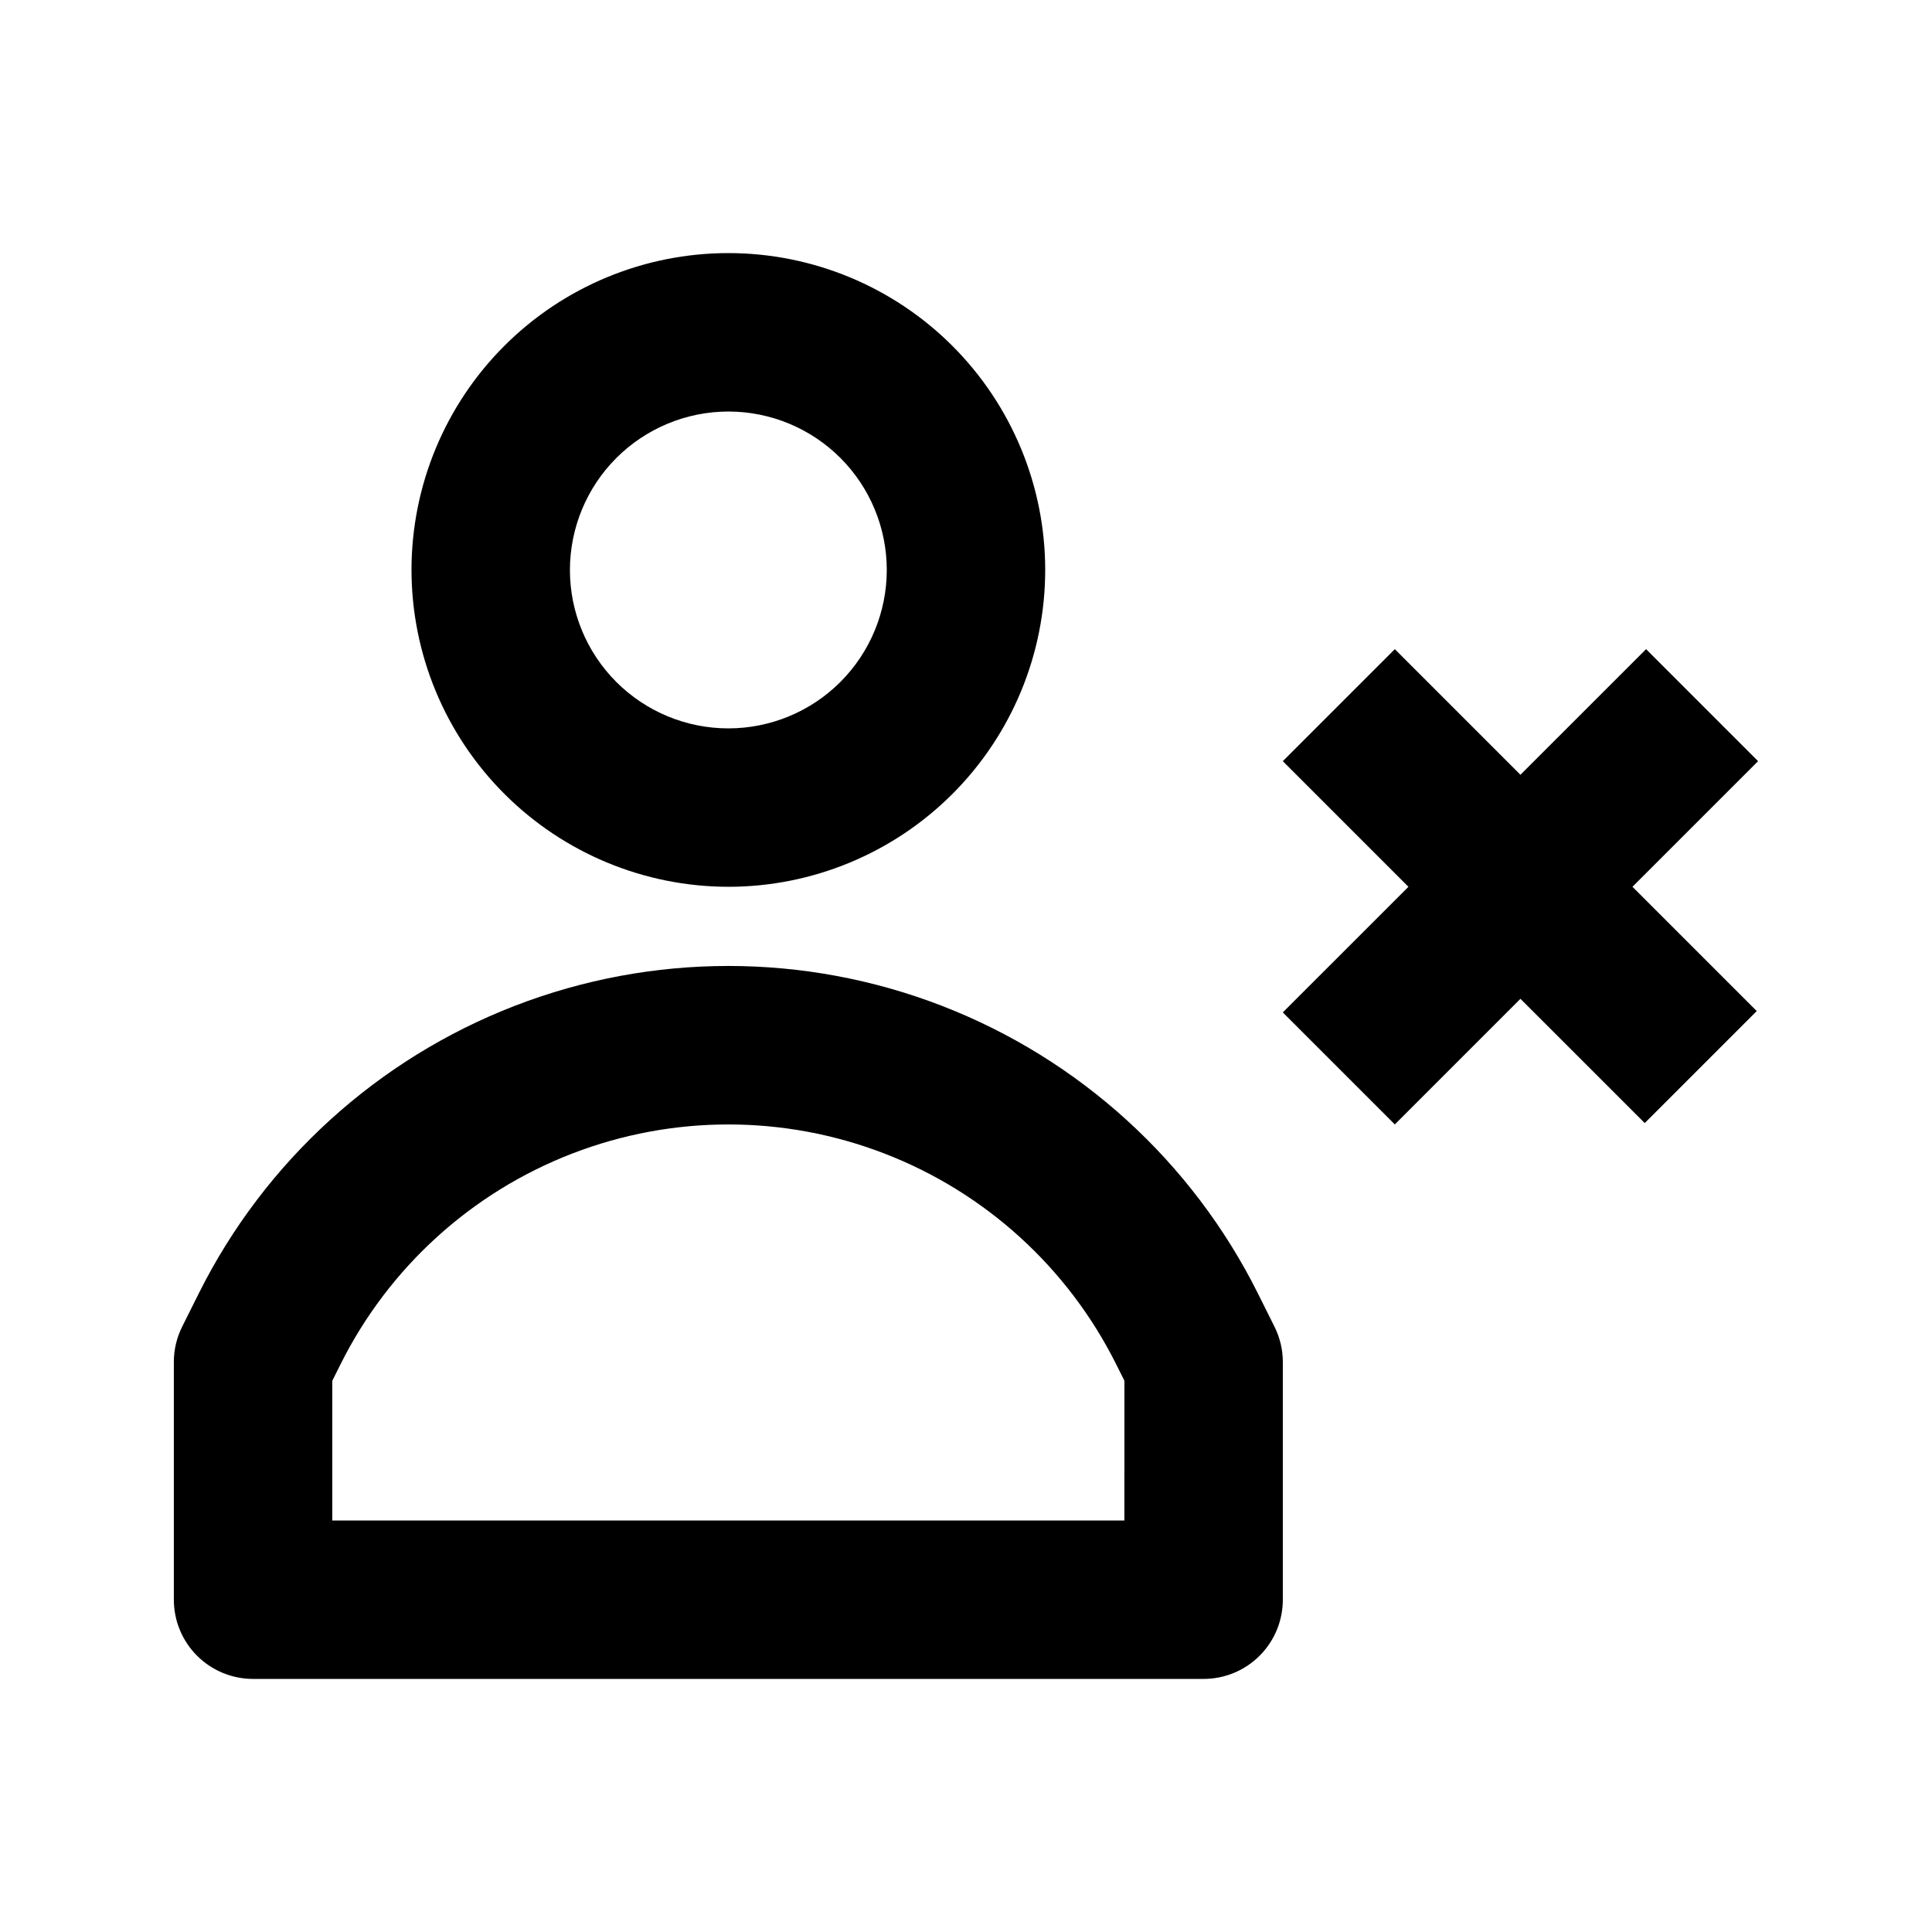 <?xml version="1.0" encoding="UTF-8"?>
<!-- Uploaded to: SVG Repo, www.svgrepo.com, Generator: SVG Repo Mixer Tools -->
<svg fill="#000000" width="800px" height="800px" version="1.1" viewBox="144 144 512 512" xmlns="http://www.w3.org/2000/svg">
 <path d="m337.02 379.01c22.27 0 43.625-8.848 59.375-24.594 15.746-15.75 24.594-37.105 24.594-59.375 0-22.27-8.848-43.629-24.594-59.375-15.75-15.746-37.105-24.594-59.375-24.594-22.27 0-43.629 8.848-59.375 24.594-15.746 15.746-24.594 37.105-24.594 59.375 0.023 22.262 8.875 43.605 24.617 59.348 15.742 15.742 37.086 24.598 59.352 24.621zm0-125.95c11.133 0 21.812 4.422 29.688 12.297 7.871 7.871 12.297 18.551 12.297 29.688 0 11.133-4.426 21.812-12.297 29.688-7.875 7.871-18.555 12.297-29.688 12.297-11.137 0-21.816-4.426-29.688-12.297-7.875-7.875-12.297-18.555-12.297-29.688 0.012-11.133 4.438-21.805 12.309-29.676 7.871-7.867 18.543-12.297 29.676-12.309zm140.3 233.64c-17.457-34.914-47.309-62.066-83.719-76.148-36.406-14.082-76.758-14.082-113.17 0s-66.258 41.234-83.719 76.148l-4.426 8.863v0.004c-1.461 2.914-2.219 6.133-2.215 9.395v62.977c0 5.57 2.211 10.91 6.148 14.844 3.938 3.938 9.277 6.148 14.844 6.148h251.91c5.566 0 10.906-2.211 14.84-6.148 3.938-3.934 6.148-9.273 6.148-14.844v-62.977c0.004-3.254-0.754-6.465-2.211-9.379zm-35.34 60.246h-209.92v-37.031l2.215-4.426v-0.004c12.785-25.566 34.645-45.449 61.309-55.758 26.66-10.312 56.211-10.312 82.871 0 26.664 10.309 48.523 30.191 61.312 55.758l2.215 4.43zm134.64-167.94 32.934 32.934-29.684 29.684-32.938-32.93-33.289 33.293-29.688-29.688 33.293-33.289-33.293-33.293 29.688-29.684 33.289 33.289 33.293-33.289 29.684 29.684z"/>
</svg>